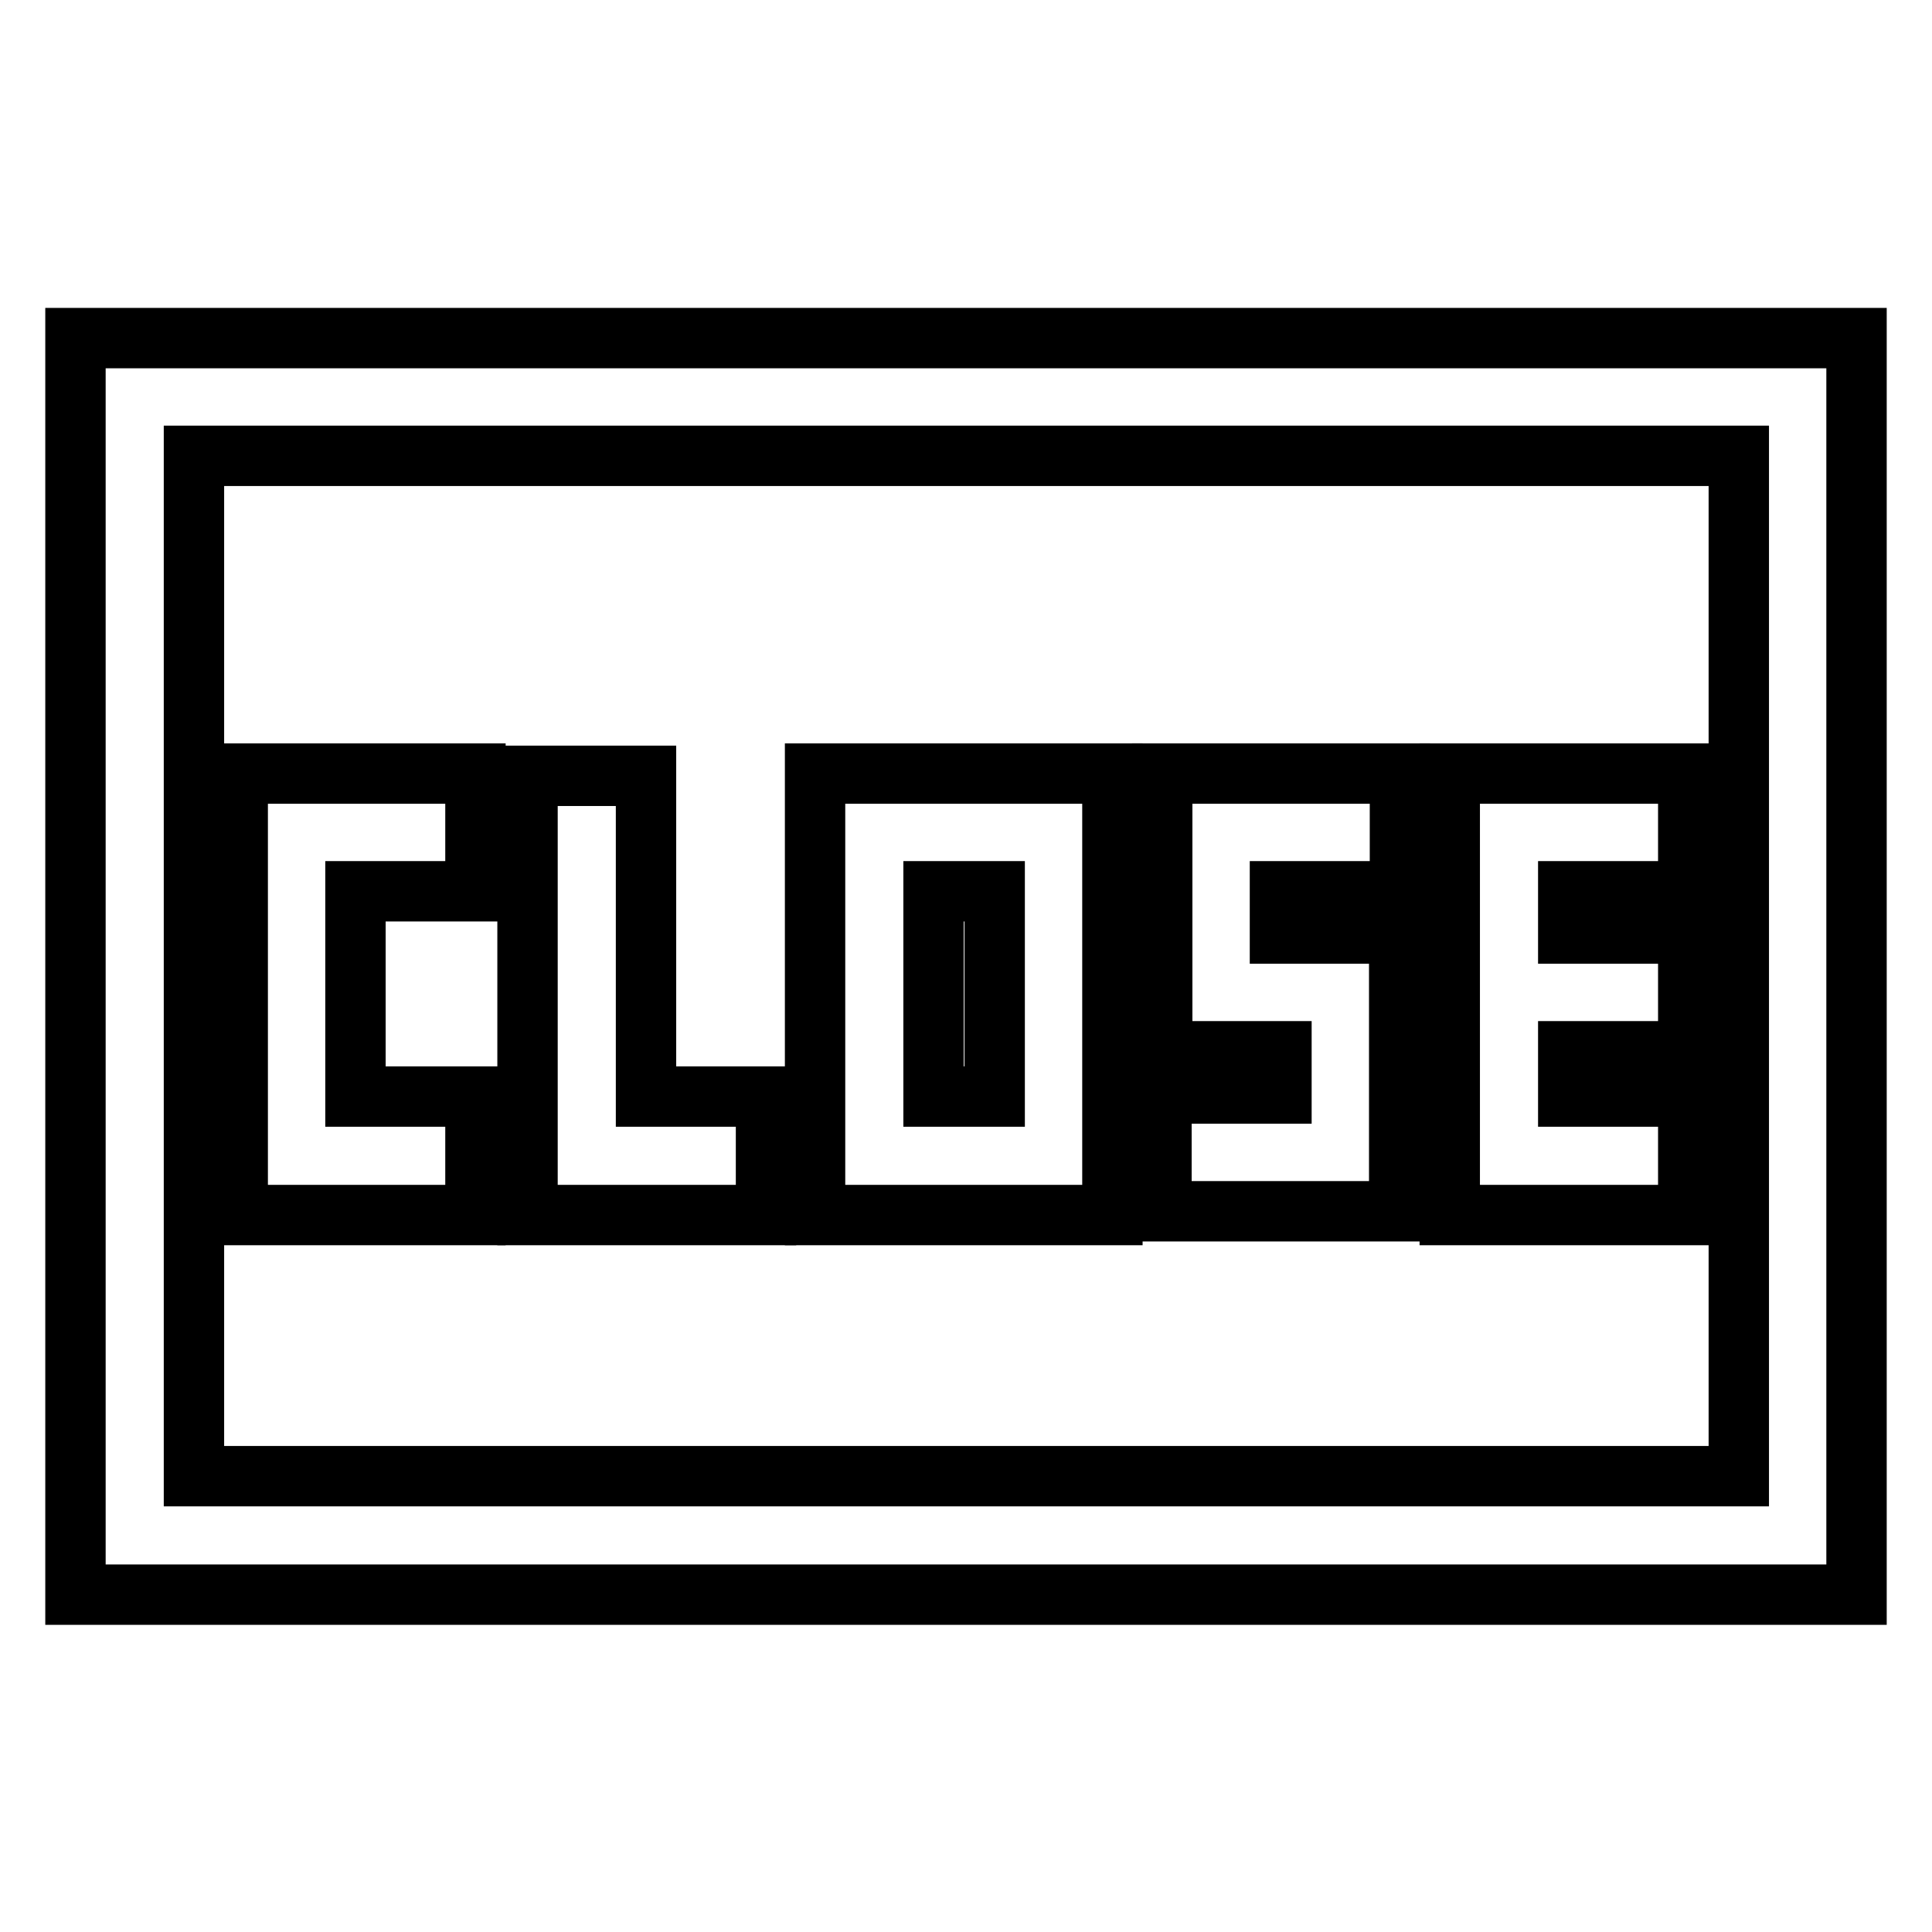 <?xml version="1.0" encoding="utf-8"?>
<!-- Svg Vector Icons : http://www.onlinewebfonts.com/icon -->
<!DOCTYPE svg PUBLIC "-//W3C//DTD SVG 1.1//EN" "http://www.w3.org/Graphics/SVG/1.1/DTD/svg11.dtd">
<svg version="1.1" xmlns="http://www.w3.org/2000/svg" xmlns:xlink="http://www.w3.org/1999/xlink" x="0px" y="0px" viewBox="0 0 256 256" enable-background="new 0 0 256 256" xml:space="preserve">
<g><g><g><g><path stroke-width="8" fill-opacity="0" stroke="#000000"  d="M246,44.8H10v166.5h236V44.8z M230.3,195.6H25.7V60.4h204.7V195.6z"/><path stroke-width="8" fill-opacity="0" stroke="#000000"  d="M223.7 145.3L207.8 145.3 207.8 139.3 223.7 139.3 223.7 123.7 207.8 123.7 207.8 118.1 223.7 118.1 223.7 102.5 192.1 102.5 192.1 161 223.7 161 z"/><path stroke-width="8" fill-opacity="0" stroke="#000000"  d="M63 145.3L47.1 145.3 47.1 118.1 63 118.1 63 102.5 31.5 102.5 31.5 161 63 161 z"/><path stroke-width="8" fill-opacity="0" stroke="#000000"  d="M147.4,102.5H108V161h39.4L147.4,102.5L147.4,102.5z M131.8,145.3h-8.1v-27.2h8.1L131.8,145.3L131.8,145.3z"/><path stroke-width="8" fill-opacity="0" stroke="#000000"  d="M101.5 145.3L85.6 145.3 85.6 102.8 69.9 102.8 69.9 161 101.5 161 z"/><path stroke-width="8" fill-opacity="0" stroke="#000000"  d="M185.4 123.7L169.6 123.7 169.6 118.1 185.5 118.1 185.5 102.5 154 102.5 154 139.3 169.8 139.3 169.8 144.9 153.9 144.9 153.9 160.5 185.4 160.5 z"/></g></g><g></g><g></g><g></g><g></g><g></g><g></g><g></g><g></g><g></g><g></g><g></g><g></g><g></g><g></g><g></g></g></g>
</svg>